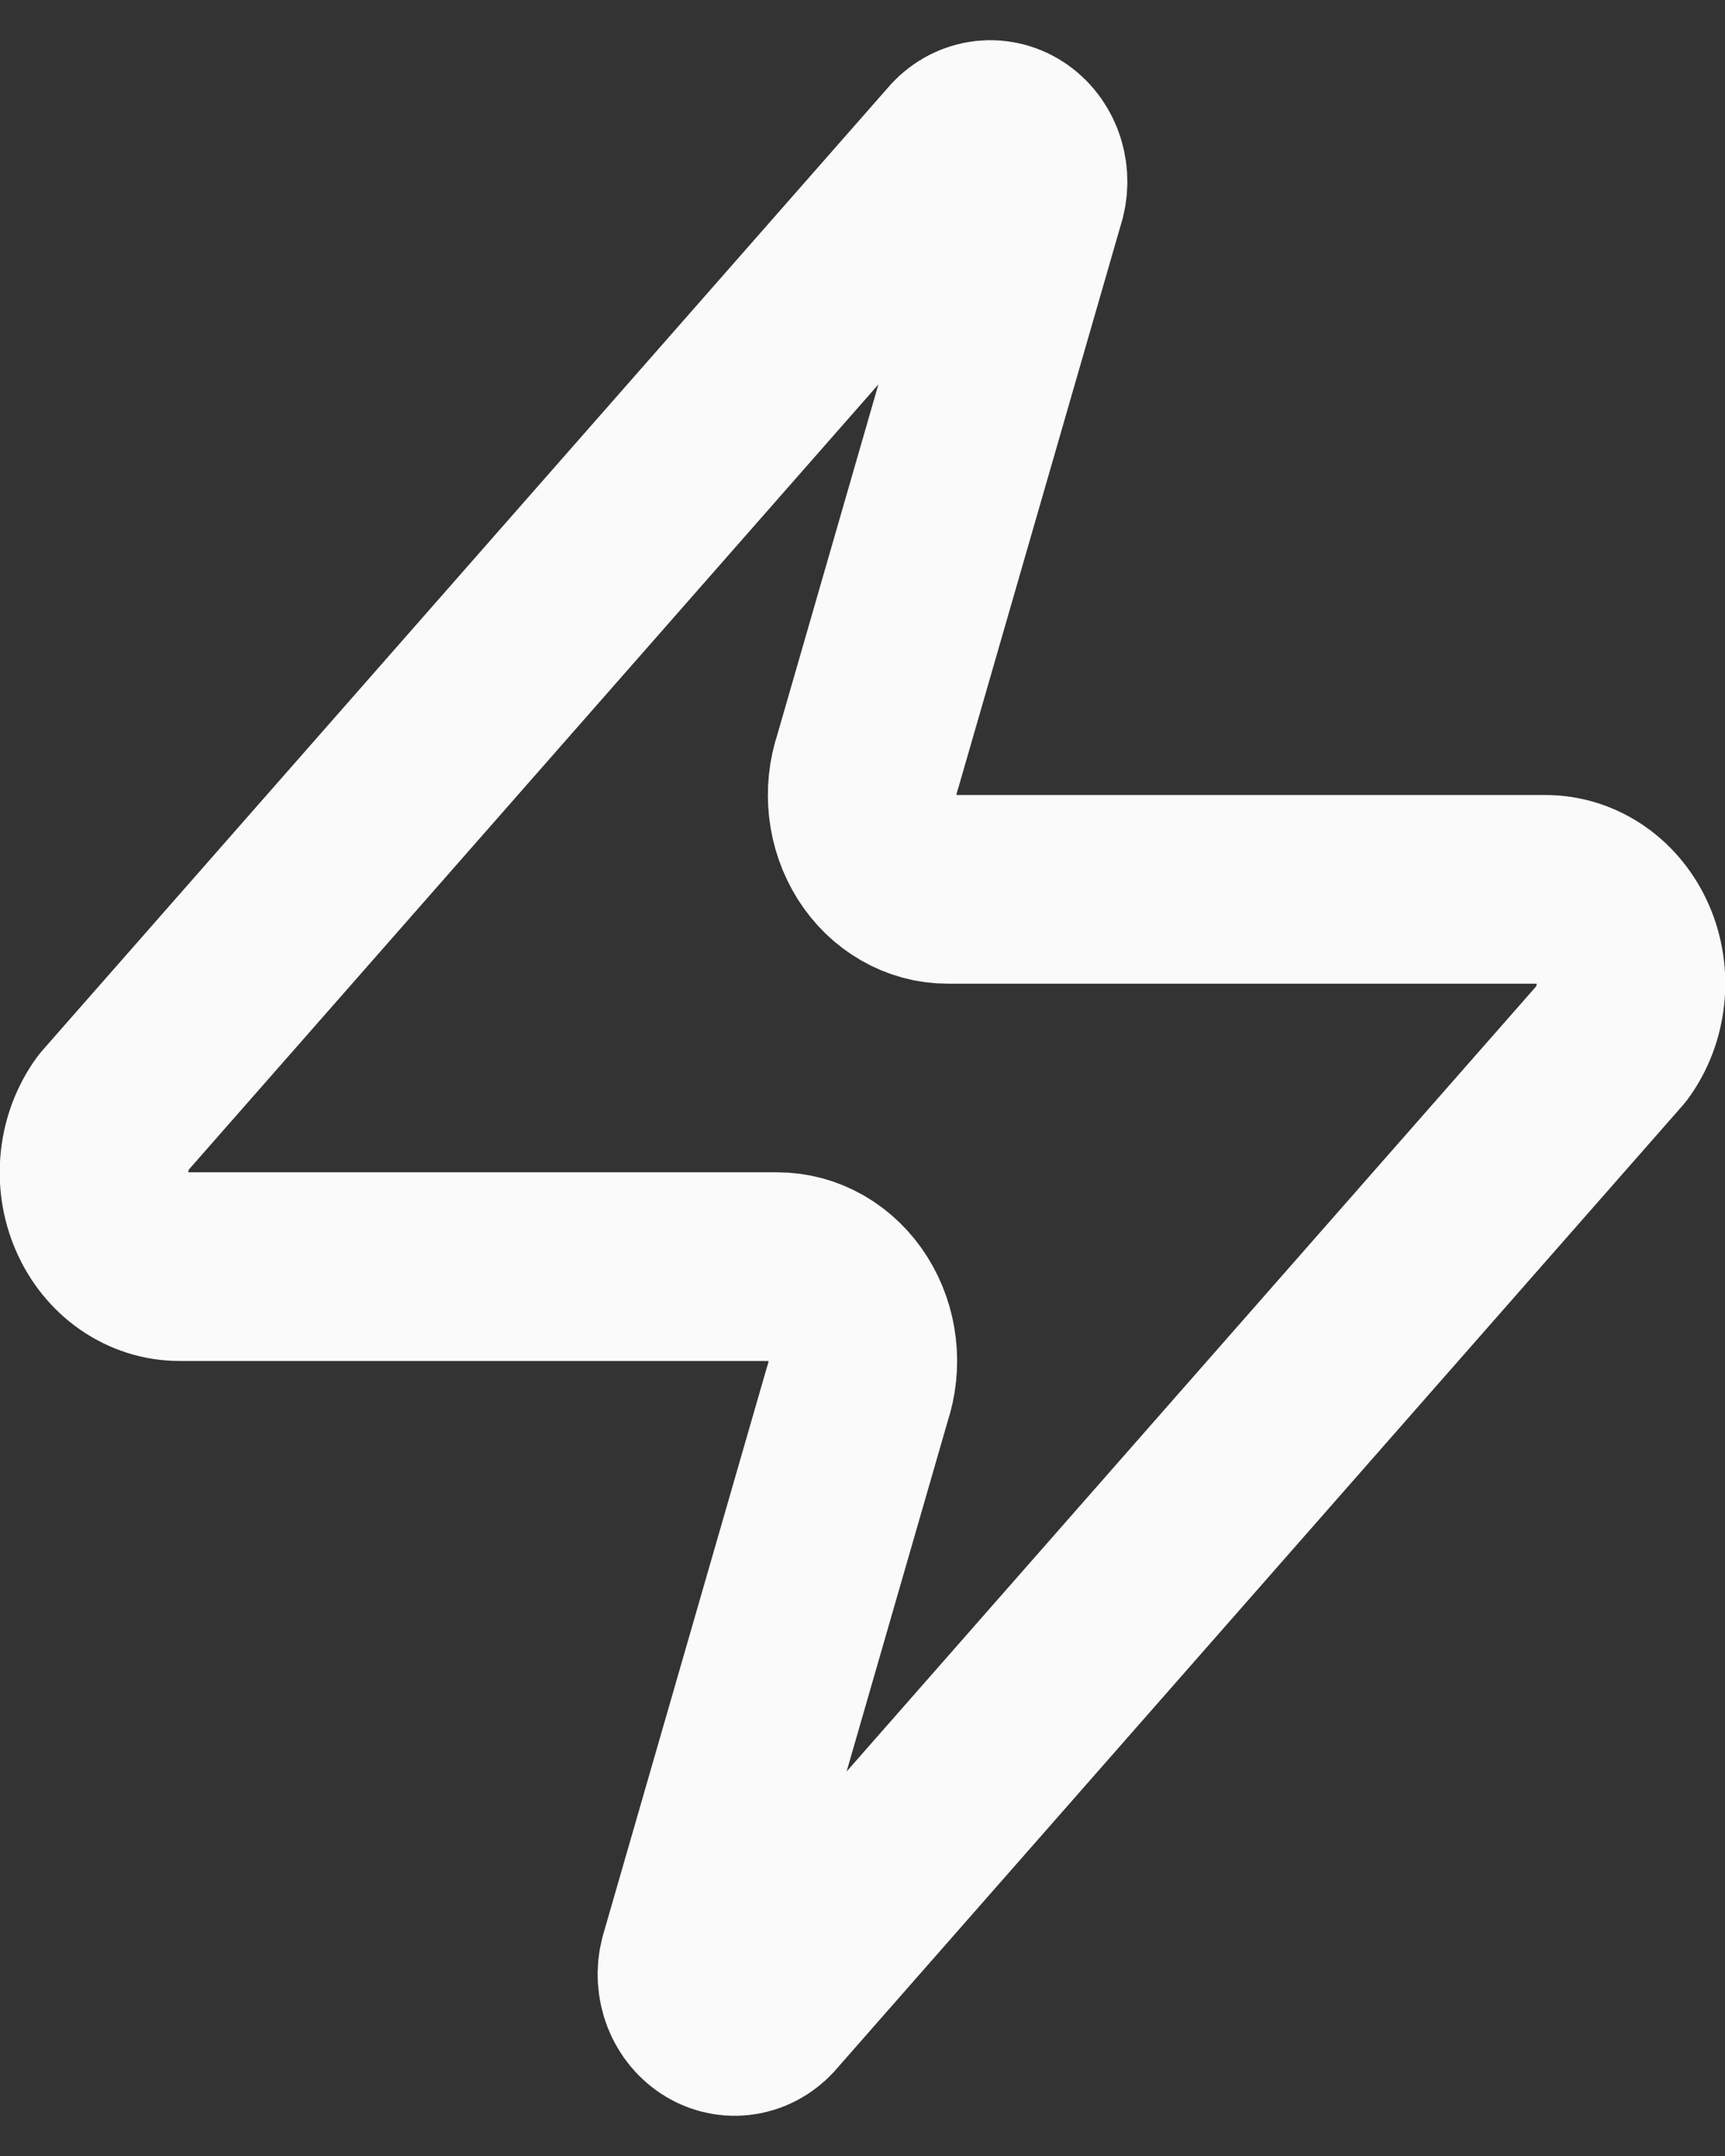 <svg width="32" height="40" viewBox="0 0 32 40" fill="none" xmlns="http://www.w3.org/2000/svg">
<rect x="0" y="0" width="32" height="40" fill="#333333" stroke="none"/>
<path d="M3.333 23.5C3.034 23.501 2.74 23.408 2.486 23.232C2.232 23.056 2.029 22.804 1.9 22.505C1.77 22.207 1.72 21.873 1.756 21.545C1.791 21.216 1.91 20.905 2.098 20.647L17.773 2.797C17.891 2.647 18.051 2.546 18.228 2.51C18.404 2.474 18.587 2.505 18.745 2.599C18.903 2.692 19.028 2.843 19.099 3.025C19.17 3.207 19.183 3.411 19.135 3.602L16.095 14.137C16.005 14.403 15.975 14.688 16.007 14.969C16.039 15.249 16.133 15.518 16.279 15.75C16.425 15.982 16.62 16.172 16.848 16.302C17.075 16.433 17.327 16.501 17.583 16.5H28.667C28.966 16.499 29.26 16.592 29.514 16.768C29.768 16.944 29.971 17.196 30.1 17.494C30.23 17.793 30.28 18.126 30.244 18.455C30.209 18.784 30.09 19.095 29.902 19.352L14.227 37.202C14.109 37.352 13.949 37.454 13.772 37.49C13.596 37.526 13.413 37.495 13.255 37.401C13.097 37.307 12.972 37.157 12.901 36.975C12.83 36.792 12.817 36.589 12.865 36.397L15.905 25.862C15.995 25.597 16.025 25.312 15.993 25.031C15.961 24.75 15.868 24.482 15.721 24.25C15.575 24.018 15.38 23.828 15.152 23.697C14.925 23.567 14.673 23.499 14.417 23.5H3.333Z" stroke="#FAFAFA" stroke-width="3.5" stroke-linecap="round" stroke-linejoin="round"/>
</svg>

